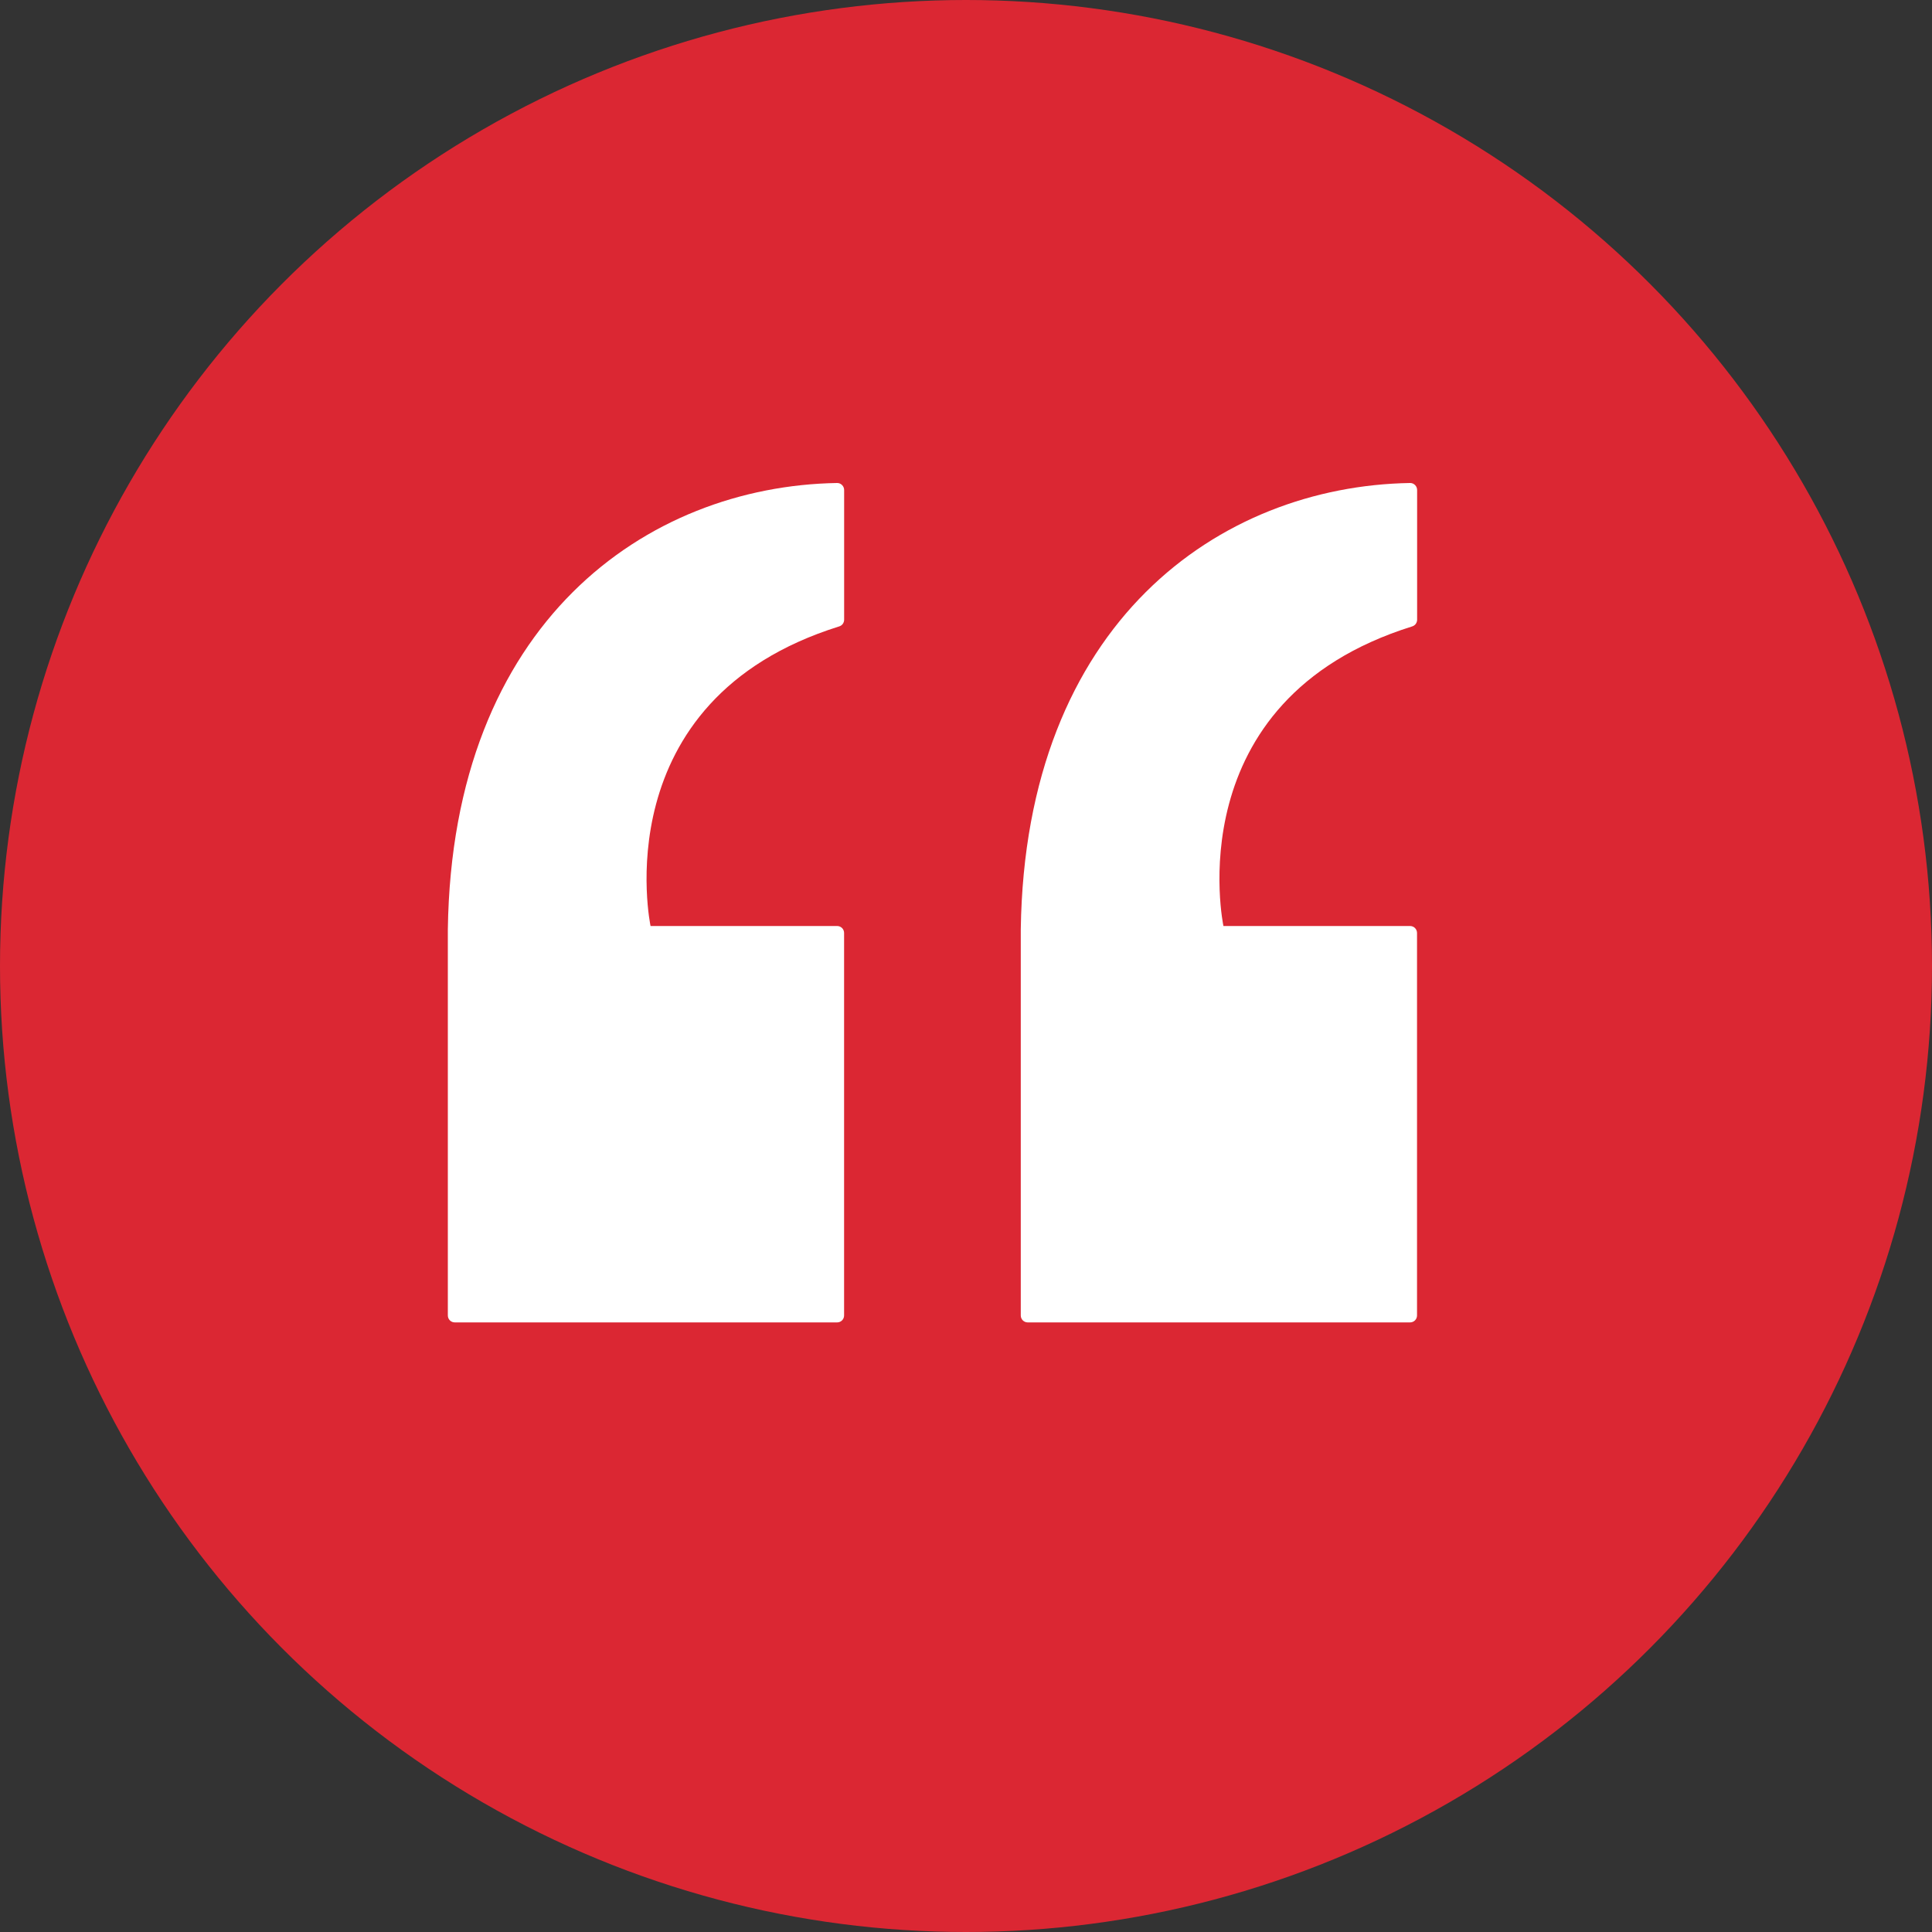 <svg fill="none" height="40" viewBox="0 0 40 40" width="40" xmlns="http://www.w3.org/2000/svg"><rect x="0" y="0" width="40" height="40" fill="#333333" stroke="none"/><circle cx="20" cy="20" fill="#db2733" r="20"/><g fill="#fff"><path d="m17.333 19.172h-3.864s-.995-4.672 3.906-6.203c.029-.009.055-.027.073-.051s.028-.054.029-.085v-2.687c0-.019-.004-.038-.011-.056s-.018-.034-.032-.048-.03-.024-.048-.032c-.018-.007-.037-.011-.057-.01-3.93.066-7.969 2.875-8.057 9.244v7.991c0 .038.015.075.042.102.027.027.064.042.102.042h7.916c.038 0 .075-.015.102-.042.027-.027.042-.064.042-.102v-7.919c0-.038-.015-.075-.042-.102-.027-.027-.064-.042-.102-.042z"/><path d="m29.194 19.172h-3.864s-.995-4.672 3.908-6.203c.029-.009.055-.027.073-.051.018-.025.028-.054.029-.085v-2.687c0-.019-.004-.038-.011-.056-.007-.018-.018-.034-.032-.048-.014-.014-.03-.024-.048-.032-.018-.007-.037-.011-.057-.01-3.93.066-7.969 2.875-8.058 9.244v7.991c0 .038.015.075.042.102.027.027.064.042.102.042h7.916c.038 0 .075-.015.102-.042.027-.027.042-.064.042-.102v-7.919c0-.038-.015-.075-.042-.102-.027-.027-.064-.042-.102-.042z"/></g></svg>